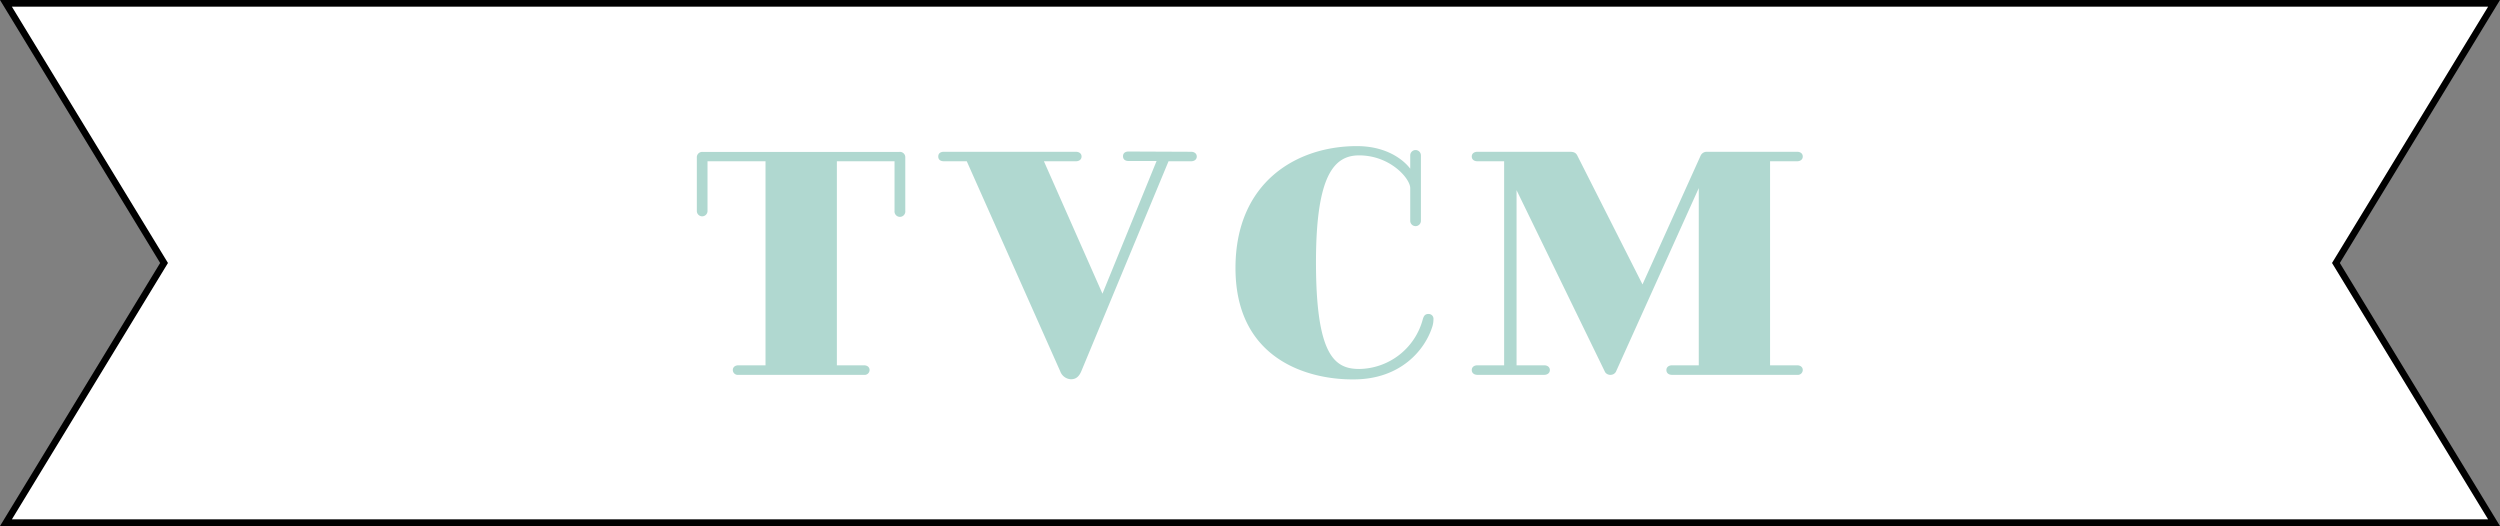 <svg xmlns="http://www.w3.org/2000/svg" viewBox="0 0 374.55 78.81"><rect x="0" y="0" width="374.55" height="78.81" fill="#808080" stroke="none"/><defs><style>.cls-1{fill:#fff;stroke:#000;stroke-miterlimit:10;}.cls-2{fill:#b0d8d0;}</style></defs><g id="レイヤー_2" data-name="レイヤー 2"><g id="txt"><polygon class="cls-1" points="373.66 78.31 187.28 78.31 0.89 78.31 24.58 39.4 0.89 0.5 187.28 0.5 373.66 0.5 349.97 39.4 373.66 78.31"/><path class="cls-2" d="M135.63,23.59v8a.81.81,0,1,1-1.61,0V24.16h-8.64V54.73h4.06c.49,0,.84.27.84.71a.74.74,0,0,1-.84.72H110.63a.74.74,0,0,1-.84-.72c0-.44.35-.71.84-.71h4.06V24.16H106v7.45a.8.8,0,1,1-1.6,0v-8a.8.8,0,0,1,.85-.85h29.49A.8.8,0,0,1,135.63,23.59Z"/><path class="cls-2" d="M178.45,22.74c.49,0,.85.27.85.71s-.36.71-.85.71h-3.38L162,55.62c-.4.94-.93,1.2-1.56,1.2a1.8,1.8,0,0,1-1.6-1.2l-14-31.46h-3.43c-.49,0-.84-.22-.84-.71s.35-.71.84-.71h19.78c.49,0,.85.27.85.71s-.36.71-.85.71H156.4L165.17,44l8.11-19.88h-4.19c-.49,0-.84-.22-.84-.71s.35-.71.84-.71Z"/><path class="cls-2" d="M185.1,40.16c0-12.92,9.22-18.27,18.18-18.27,5.74,0,8,3.39,8,3.39v-2a.8.8,0,1,1,1.6,0v9.8a.8.8,0,1,1-1.6,0v-4.9c0-1.43-3-4.9-7.66-4.9-3.7,0-6.46,2.89-6.46,16,0,13.9,2.76,16,6.46,16a10,10,0,0,0,9.53-7.4c.14-.49.31-.84.85-.84a.72.72,0,0,1,.76.8,3.68,3.68,0,0,1-.14,1c-1.11,3.65-4.85,8-11.8,8C196.19,56.91,185.1,54,185.1,40.16Z"/><path class="cls-2" d="M249.66,55.44c0-.44.36-.71.85-.71h4V28.18L242.09,55.71a.93.93,0,0,1-.76.45.94.94,0,0,1-.85-.4L227.21,28.49V54.73h4.14c.49,0,.85.27.85.71s-.36.72-.85.72h-10c-.49,0-.85-.27-.85-.72s.36-.71.85-.71h4V24.16h-4c-.49,0-.85-.26-.85-.71s.36-.71.85-.71h13.81c.62,0,.94.13,1.16.58l9.76,19.29,8.69-19.25a1,1,0,0,1,.89-.62h13.59c.49,0,.84.27.84.71s-.35.71-.84.71h-4.06V54.73h4.06c.49,0,.84.27.84.71a.74.74,0,0,1-.84.72H250.51C250,56.16,249.66,55.89,249.66,55.44Z"/></g></g></svg>